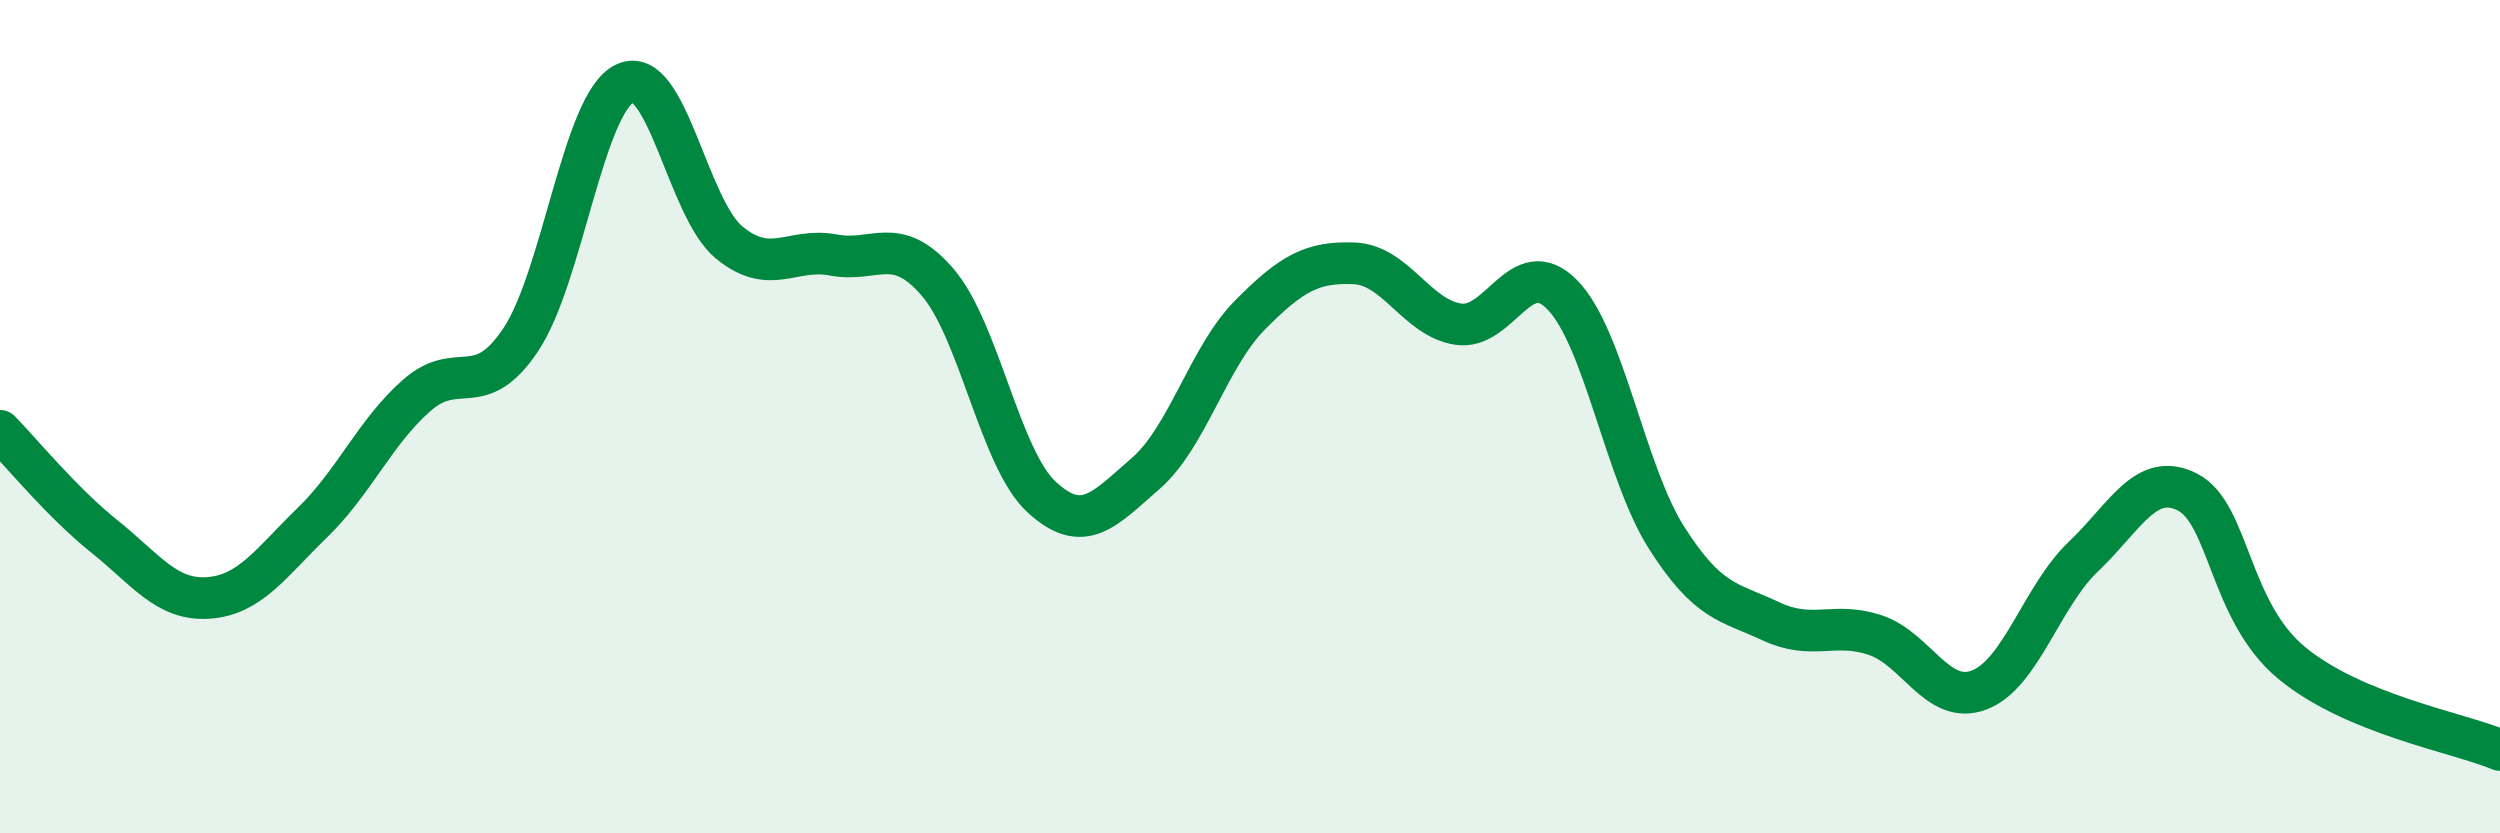 
    <svg width="60" height="20" viewBox="0 0 60 20" xmlns="http://www.w3.org/2000/svg">
      <path
        d="M 0,10.34 C 0.5,10.85 1.5,12.07 2.5,12.87 C 3.5,13.67 4,14.42 5,14.35 C 6,14.28 6.5,13.51 7.5,12.54 C 8.5,11.57 9,10.37 10,9.49 C 11,8.61 11.5,9.65 12.5,8.15 C 13.5,6.65 14,2.47 15,2 C 16,1.53 16.5,5 17.5,5.82 C 18.5,6.64 19,5.93 20,6.12 C 21,6.31 21.5,5.61 22.5,6.77 C 23.5,7.93 24,11.01 25,11.93 C 26,12.85 26.5,12.23 27.5,11.36 C 28.5,10.49 29,8.57 30,7.56 C 31,6.55 31.5,6.28 32.5,6.32 C 33.5,6.36 34,7.63 35,7.78 C 36,7.93 36.5,6.05 37.5,7.08 C 38.5,8.11 39,11.34 40,12.91 C 41,14.48 41.5,14.44 42.5,14.91 C 43.5,15.38 44,14.91 45,15.24 C 46,15.57 46.5,16.94 47.5,16.56 C 48.5,16.18 49,14.31 50,13.36 C 51,12.41 51.5,11.3 52.5,11.81 C 53.5,12.32 53.5,14.67 55,15.91 C 56.5,17.15 59,17.58 60,18L60 20L0 20Z"
        fill="#008740"
        opacity="0.1"
        stroke-linecap="round"
        stroke-linejoin="round"
      />
      <path
        d="M 0,10.34 C 0.5,10.85 1.5,12.07 2.5,12.87 C 3.5,13.67 4,14.42 5,14.35 C 6,14.28 6.5,13.51 7.5,12.54 C 8.5,11.57 9,10.37 10,9.49 C 11,8.61 11.5,9.65 12.5,8.15 C 13.5,6.65 14,2.47 15,2 C 16,1.53 16.5,5 17.5,5.82 C 18.5,6.64 19,5.93 20,6.12 C 21,6.31 21.5,5.61 22.5,6.77 C 23.5,7.93 24,11.01 25,11.93 C 26,12.85 26.5,12.23 27.5,11.36 C 28.5,10.49 29,8.57 30,7.56 C 31,6.55 31.5,6.28 32.5,6.32 C 33.5,6.36 34,7.63 35,7.78 C 36,7.93 36.5,6.05 37.5,7.08 C 38.5,8.11 39,11.34 40,12.91 C 41,14.48 41.5,14.44 42.5,14.91 C 43.5,15.38 44,14.91 45,15.24 C 46,15.57 46.5,16.94 47.5,16.56 C 48.5,16.18 49,14.31 50,13.36 C 51,12.41 51.5,11.3 52.5,11.81 C 53.5,12.32 53.5,14.67 55,15.91 C 56.5,17.15 59,17.58 60,18"
        stroke="#008740"
        stroke-width="1"
        fill="none"
        stroke-linecap="round"
        stroke-linejoin="round"
      />
    </svg>
  